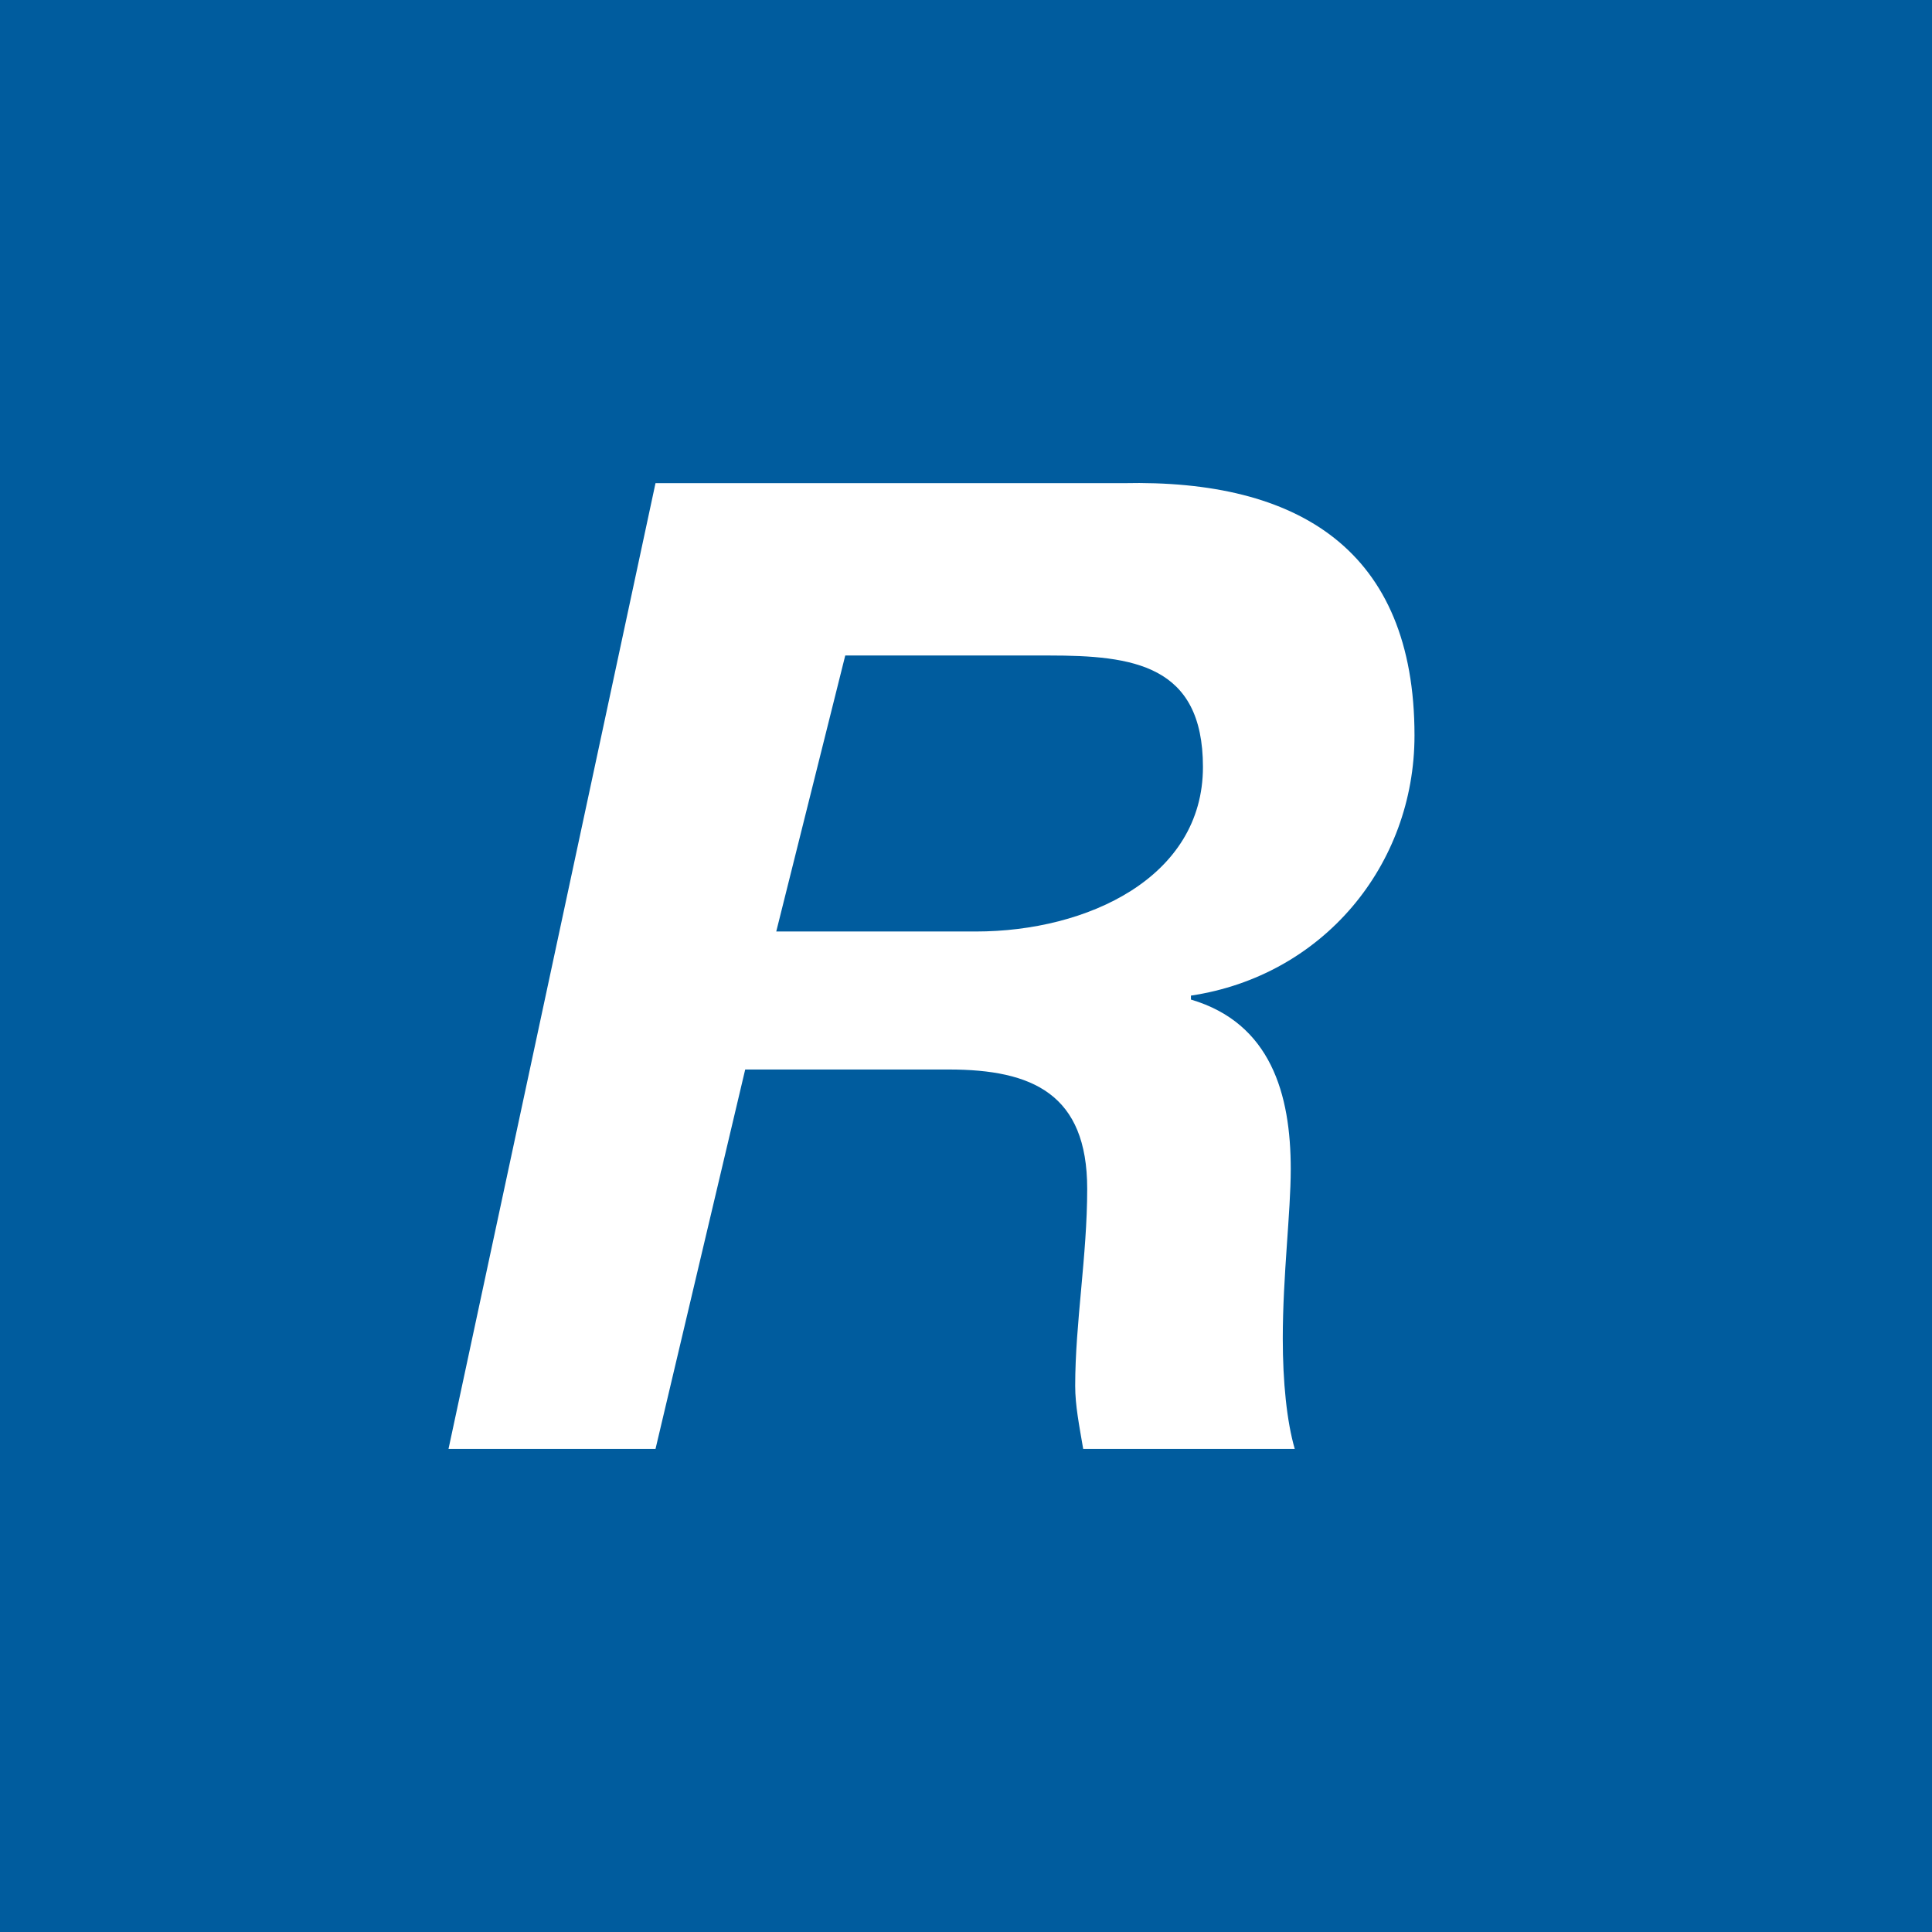 <svg width="56" height="56" viewBox="0 0 56 56" fill="none" xmlns="http://www.w3.org/2000/svg">
<rect x="0" y="0" width="56" height="56" fill="#333333" stroke="none"/>
<g clip-path="url(#clip0_2086_1756)">
<path d="M0 0H56V56H0V0Z" fill="#005C9E"/>
<path d="M19 14.005H32.554C37.644 13.889 41 15.947 41 21.317C41 25.087 38.339 28.287 34.52 28.858V28.973C36.835 29.657 37.413 31.715 37.413 33.886C37.413 35.142 37.182 36.971 37.182 38.798C37.182 40.056 37.298 41.199 37.529 41.998H31.397C31.281 41.312 31.165 40.742 31.165 40.17C31.165 38.343 31.513 36.4 31.513 34.458C31.513 31.715 29.93 31 27.5 31H21.6L19 41.999H13L19 14.005ZM22.5 27H28.285C31.525 27 34.868 25.43 34.868 22.232C34.868 19.259 32.83 19 30.4 19H24.5L22.5 27Z" fill="white"/>
</g>
<defs>
<clipPath id="clip0_2086_1756">
<rect width="56" height="56" fill="white"/>
</clipPath>
</defs>
</svg>
